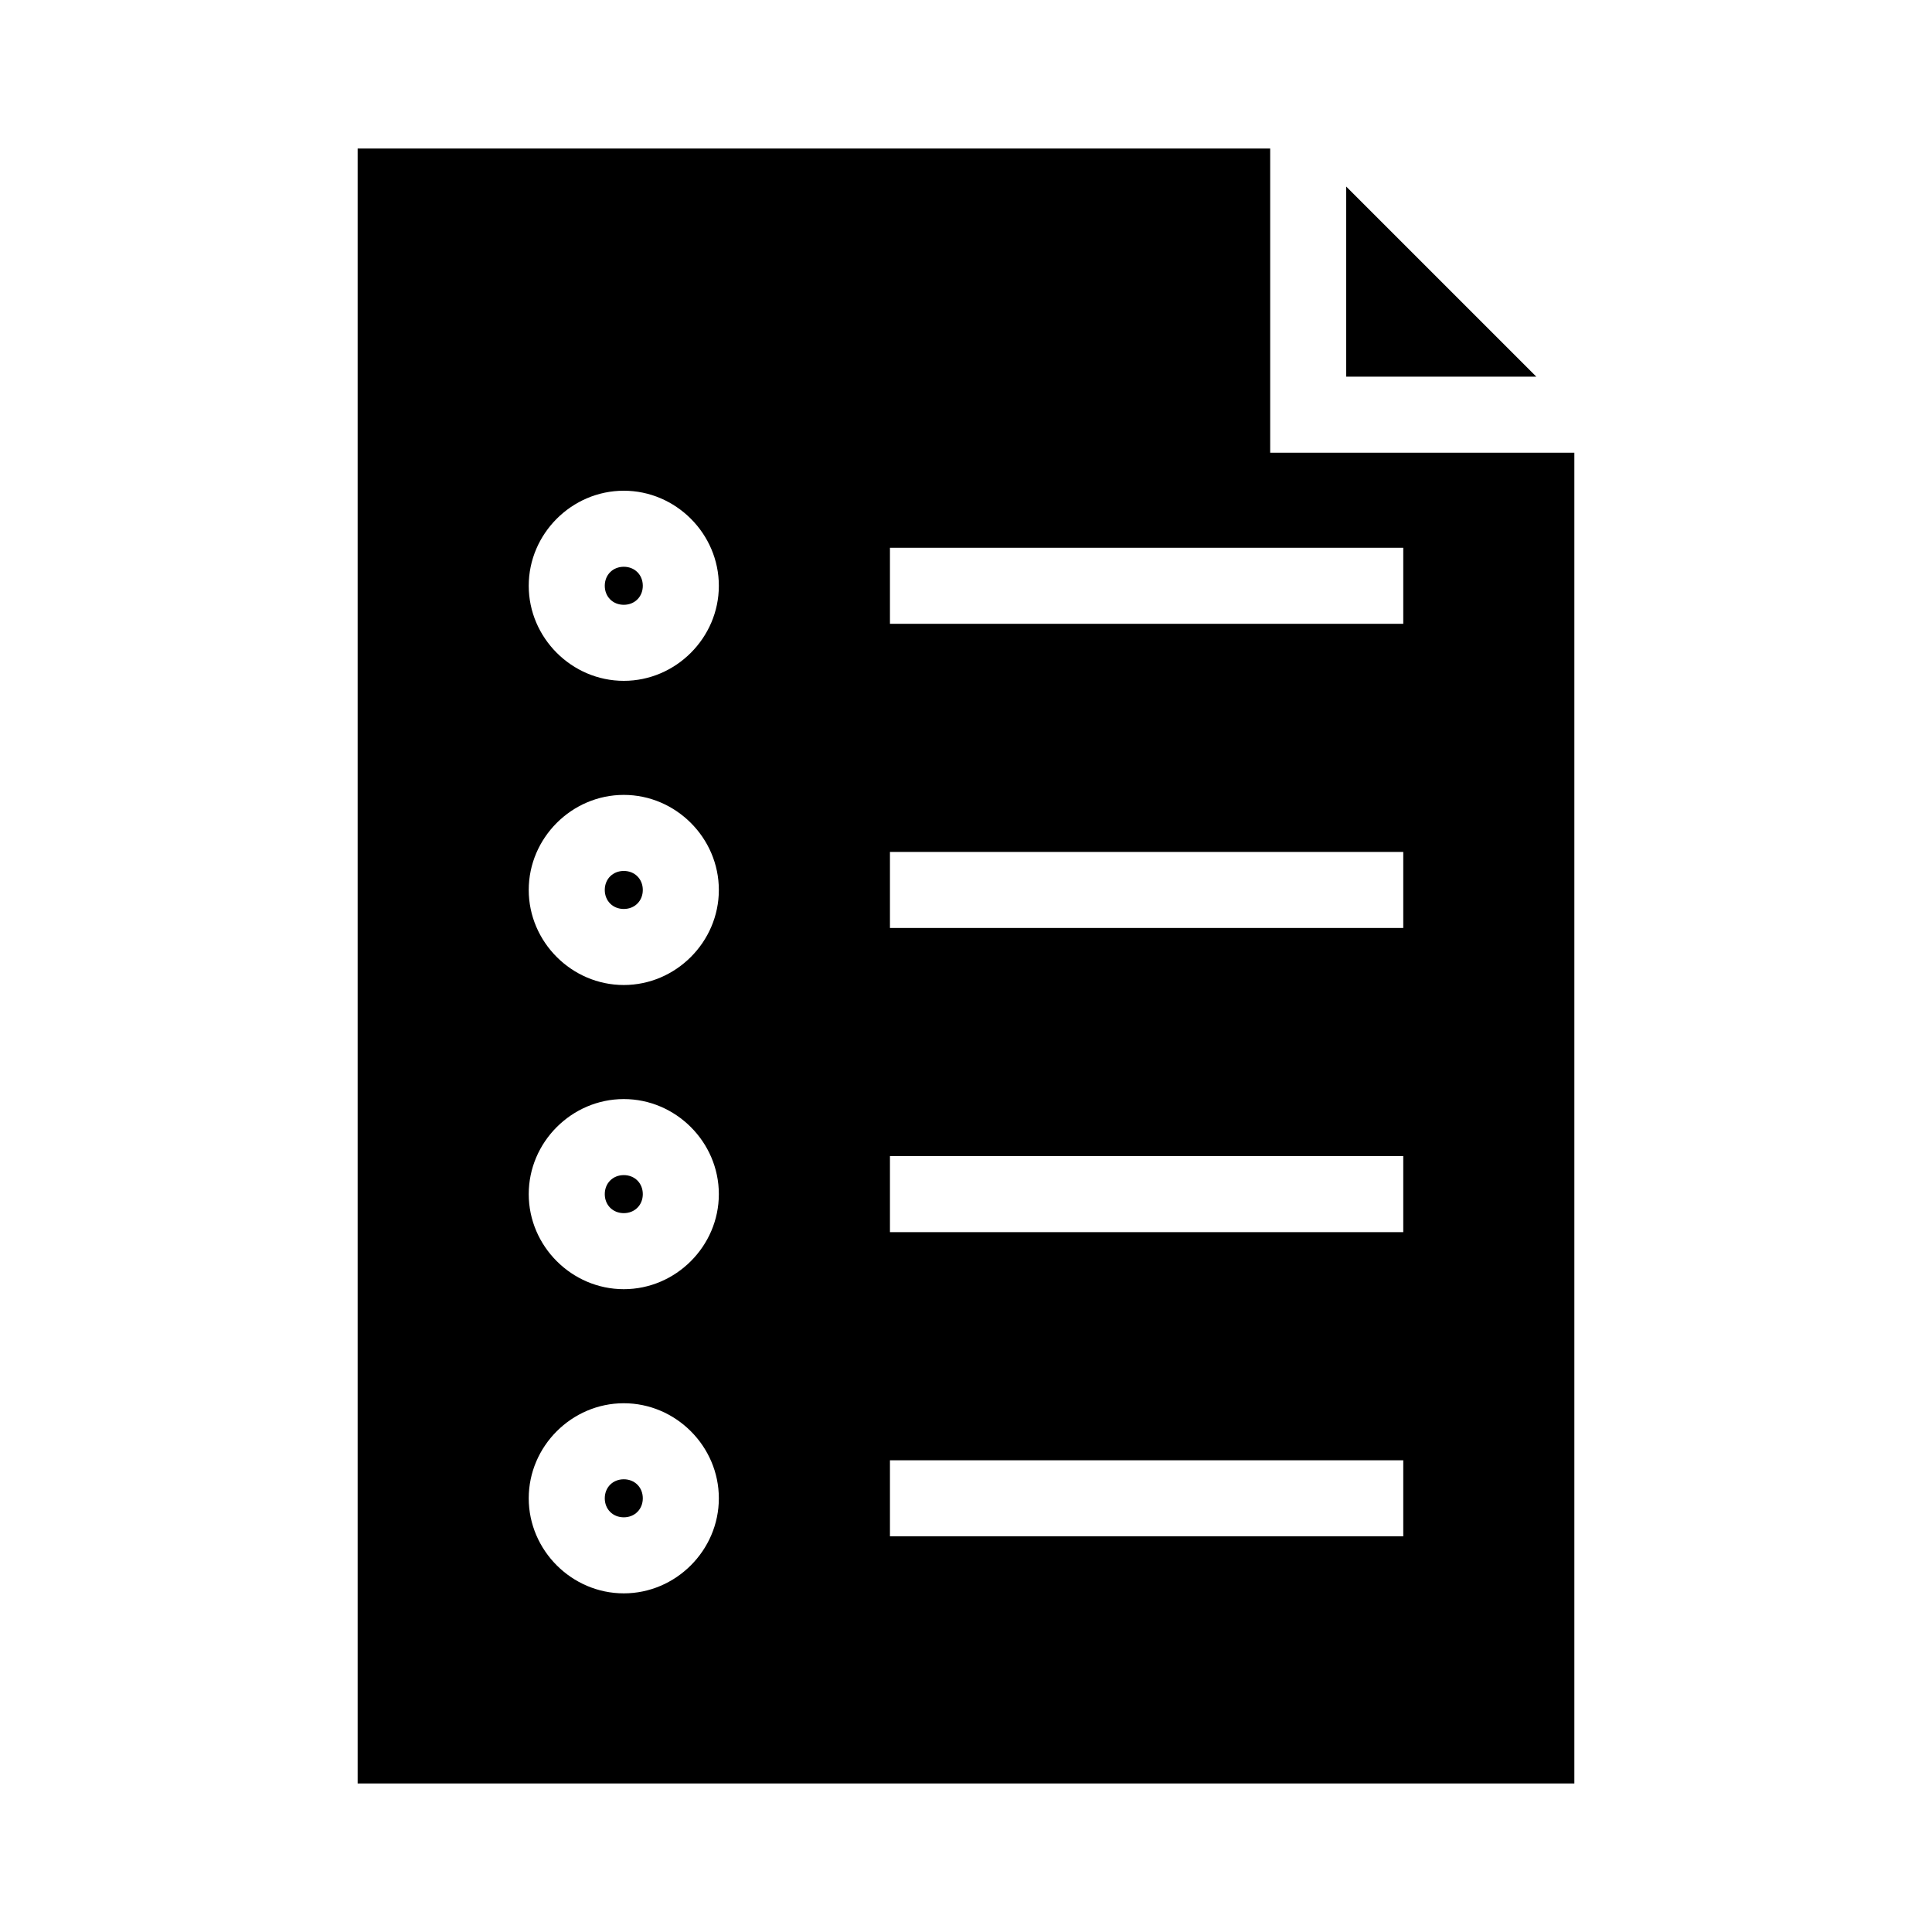 <?xml version="1.0" encoding="UTF-8"?>
<!-- Uploaded to: SVG Repo, www.svgrepo.com, Generator: SVG Repo Mixer Tools -->
<svg fill="#000000" width="800px" height="800px" version="1.1" viewBox="144 144 512 512" xmlns="http://www.w3.org/2000/svg">
 <path d="m238.78 183.36v433.28h322.44v-352.67h-80.609v-80.609zm261.98 10.078v50.383h50.383zm-191.45 80.609c13.793 0 25.191 11.398 25.191 25.191 0 13.793-11.398 25.191-25.191 25.191s-25.191-11.398-25.191-25.191c0-13.793 11.398-25.191 25.191-25.191zm70.535 15.113h136.03v20.152h-136.03zm-70.535 5.039c-2.902 0-5.039 2.137-5.039 5.039 0 2.902 2.137 5.039 5.039 5.039s5.039-2.137 5.039-5.039c0-2.902-2.137-5.039-5.039-5.039zm0 60.457c13.793 0 25.191 11.398 25.191 25.191 0 13.793-11.398 25.191-25.191 25.191s-25.191-11.398-25.191-25.191c0-13.793 11.398-25.191 25.191-25.191zm70.535 15.113h136.03v20.152h-136.03zm-70.535 5.039c-2.902 0-5.039 2.137-5.039 5.039 0 2.902 2.137 5.039 5.039 5.039s5.039-2.137 5.039-5.039c0-2.902-2.137-5.039-5.039-5.039zm0 60.457c13.793 0 25.191 11.398 25.191 25.191 0 13.793-11.398 25.191-25.191 25.191s-25.191-11.398-25.191-25.191c0-13.793 11.398-25.191 25.191-25.191zm70.535 15.113h136.03v20.152h-136.03zm-70.535 5.039c-2.902 0-5.039 2.137-5.039 5.039 0 2.902 2.137 5.039 5.039 5.039s5.039-2.137 5.039-5.039c0-2.902-2.137-5.039-5.039-5.039zm0 60.457c13.793 0 25.191 11.398 25.191 25.191 0 13.793-11.398 25.191-25.191 25.191s-25.191-11.398-25.191-25.191c0-13.793 11.398-25.191 25.191-25.191zm70.535 15.113h136.03v20.152h-136.03zm-70.535 5.039c-2.902 0-5.039 2.137-5.039 5.039 0 2.902 2.137 5.039 5.039 5.039s5.039-2.137 5.039-5.039c0-2.902-2.137-5.039-5.039-5.039z"/>
</svg>